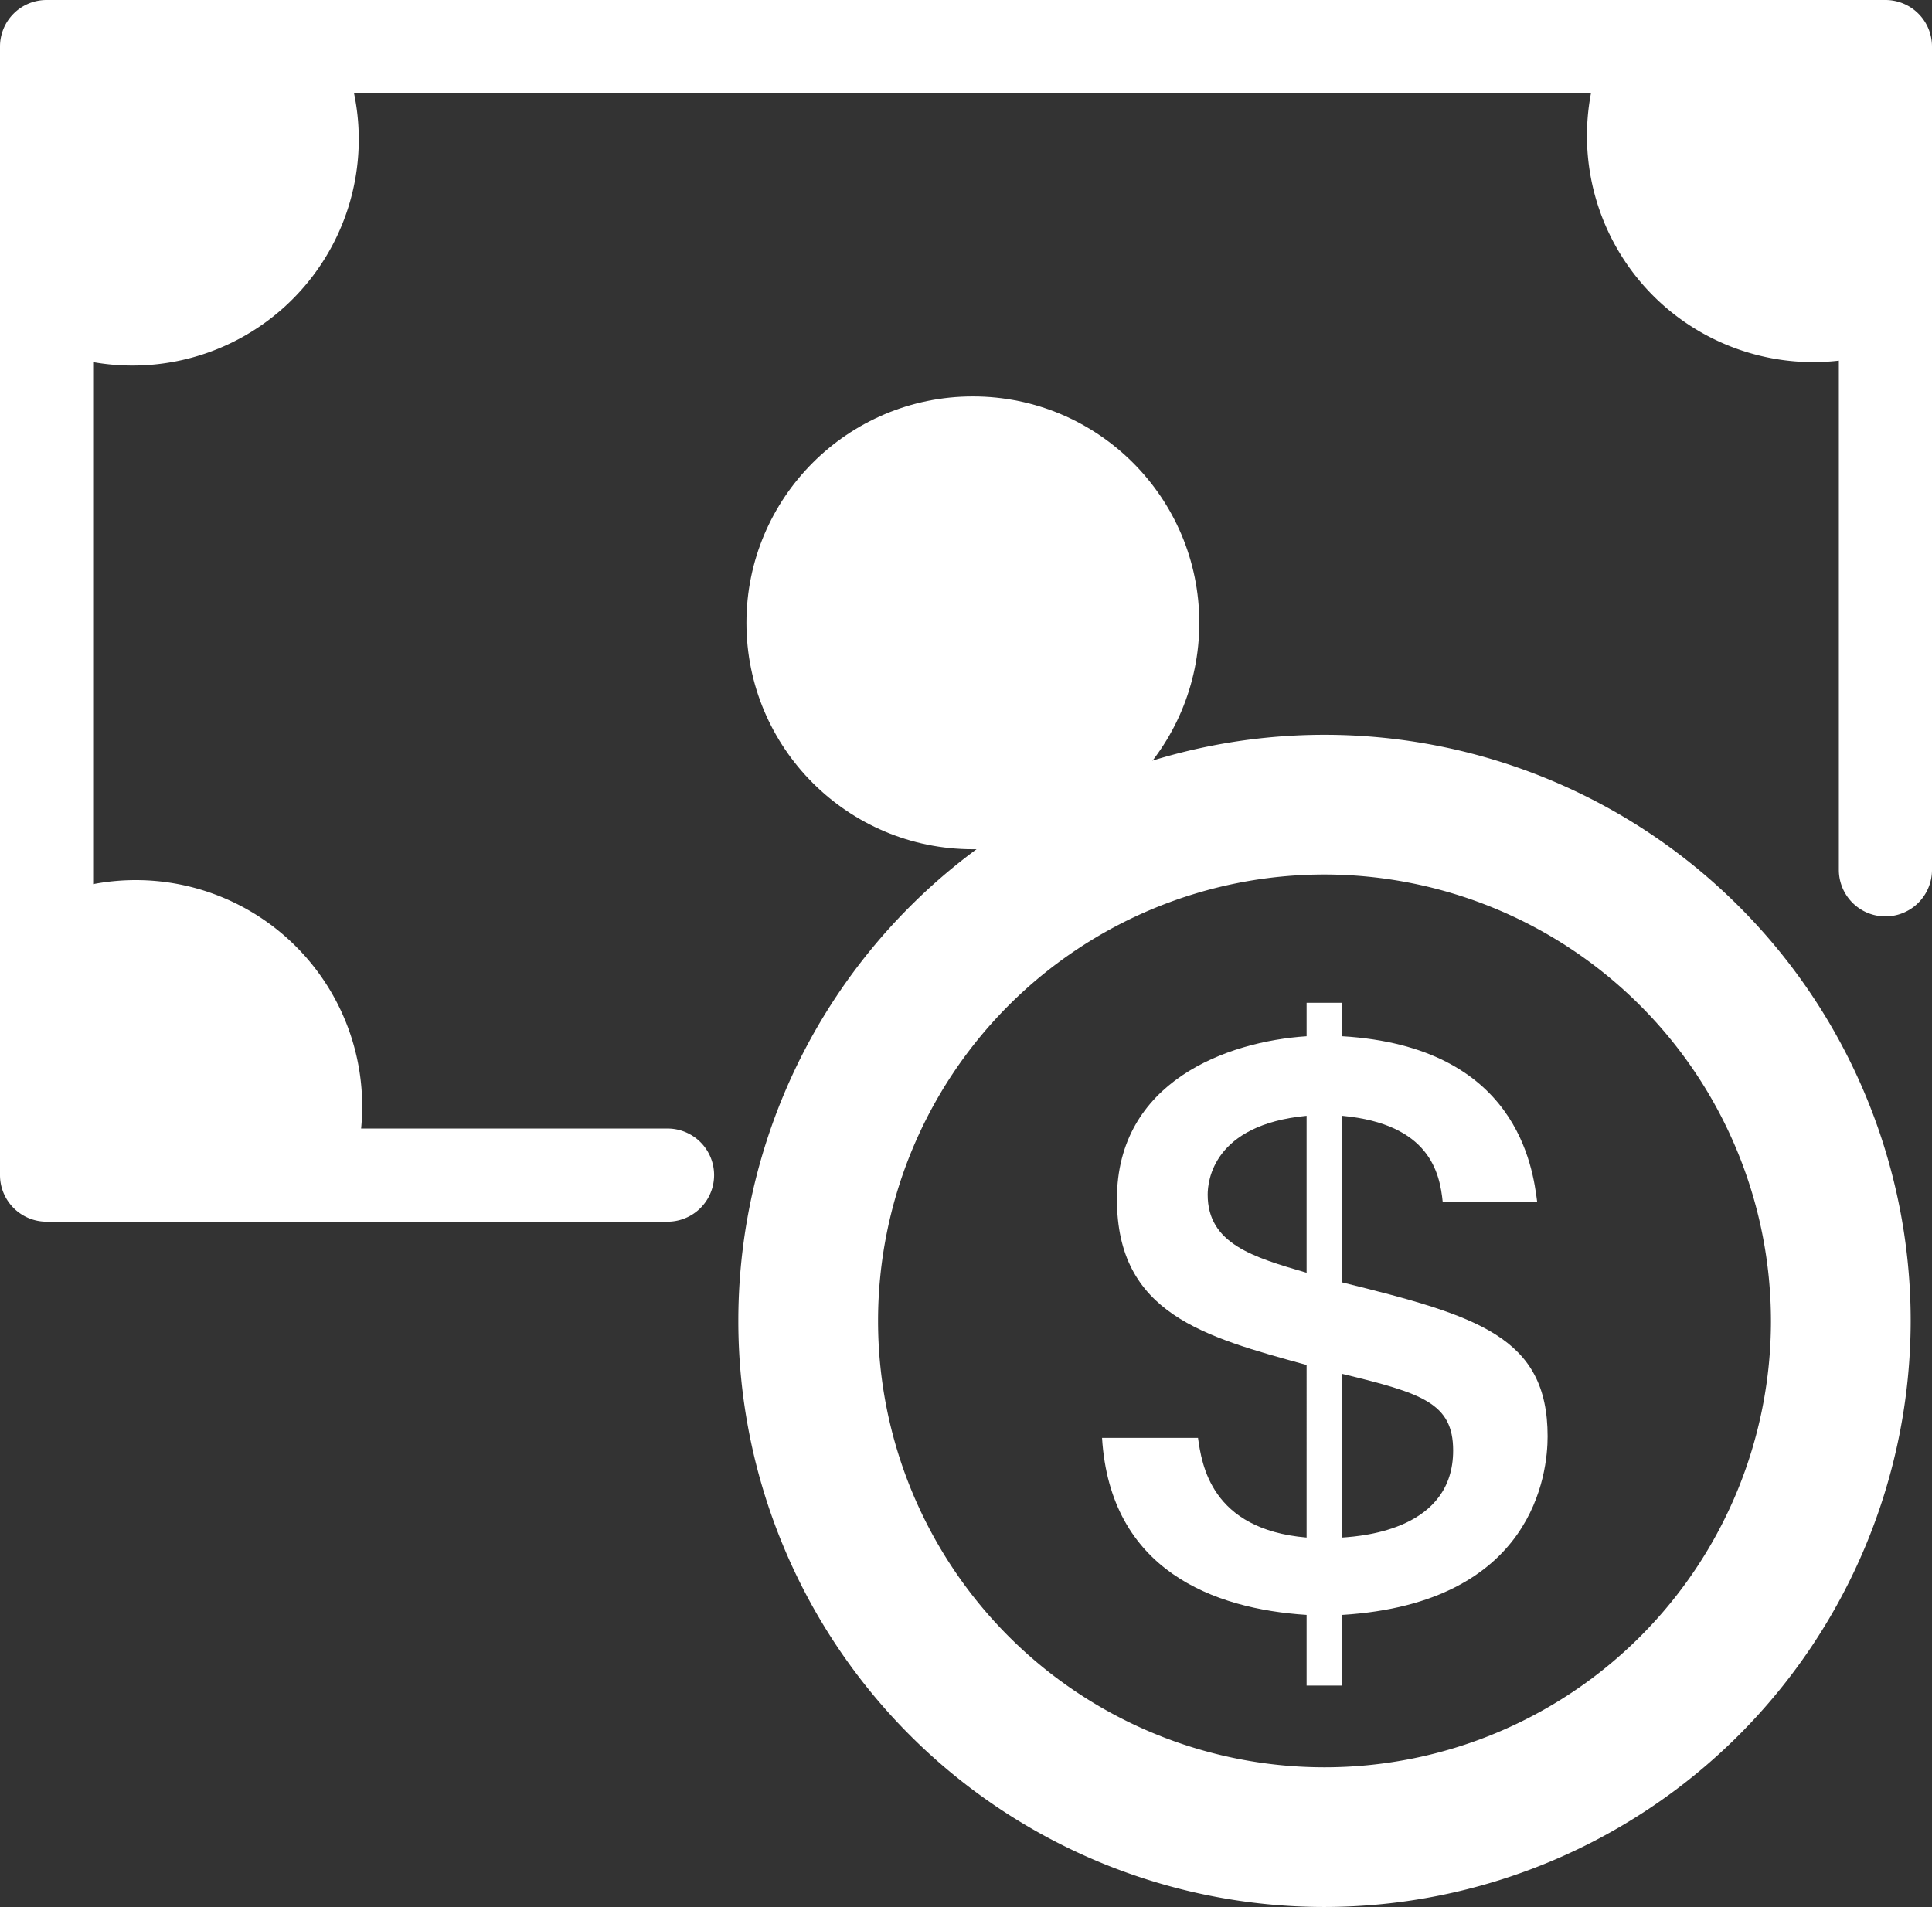 <?xml version="1.0" encoding="UTF-8"?> <svg xmlns="http://www.w3.org/2000/svg" width="124.444" height="122.85" viewBox="0 0 124.444 122.85"><rect x="0" y="0" width="124.444" height="122.85" fill="#333333" stroke="none"/><defs><style>.cls-1{fill:none;}.cls-2{fill:#fff;}</style></defs><g id="レイヤー_2" data-name="レイヤー 2"><g id="ラインナップ"><path class="cls-1" d="M121.444,54.709V22.563A14.579,14.579,0,0,1,103.398,3H21.823A14.574,14.574,0,0,1,3,22.461v35.416a14.584,14.584,0,0,1,19.644,17.825H43.218"></path><path class="cls-2" d="M23.109,8.966A14.508,14.508,0,0,0,21.823,3H3V22.461A14.577,14.577,0,0,0,23.109,8.966Z"></path><path class="cls-2" d="M116.803,23.33a14.545,14.545,0,0,0,4.64-.767V3H103.398a14.585,14.585,0,0,0,13.405,20.33Z"></path><path class="cls-2" d="M8.746,56.697a14.53,14.53,0,0,0-5.745,1.179v17.825H22.644A14.584,14.584,0,0,0,8.746,56.697Z"></path><circle class="cls-2" cx="62.664" cy="40.124" r="14.585"></circle><path class="cls-2" d="M85.314,122.85a37.757,37.757,0,1,1,37.757-37.757A37.799,37.799,0,0,1,85.314,122.85Zm0-66.514a28.757,28.757,0,1,0,28.757,28.757A28.79,28.79,0,0,0,85.314,56.336Z"></path><path class="cls-2" d="M92.929,77.441c-.192-1.917-.862-5.031-6.468-5.558V82.616c8.72,2.156,13.224,3.498,13.224,9.918,0,2.348-.862,10.732-13.224,11.499v4.552H84.161V104.033c-5.989-.383-12.649-2.875-13.176-11.403h6.181c.239,1.677.815,5.893,6.995,6.42V87.934c-6.612-1.821-12.217-3.306-12.217-10.684,0-7.57,7.091-10.158,12.217-10.493v-2.156h2.3v2.156c11.26.671,12.266,8.433,12.553,10.685Zm-8.768-5.558c-6.036.575-6.372,4.216-6.372,5.079,0,3.162,2.923,4.025,6.372,5.031Zm2.3,27.166c1.438-.096,7.139-.575,7.139-5.606,0-3.066-2.012-3.689-7.139-4.935Z"></path><path class="cls-2" d="M42.997,78.702H3a3,3,0,0,1-3-3V3A3,3,0,0,1,3,0H121.444a3,3,0,0,1,3,3V56.035a3,3,0,1,1-6,0V6H6V72.702H42.997a3,3,0,1,1,0,6Z"></path></g></g></svg> 